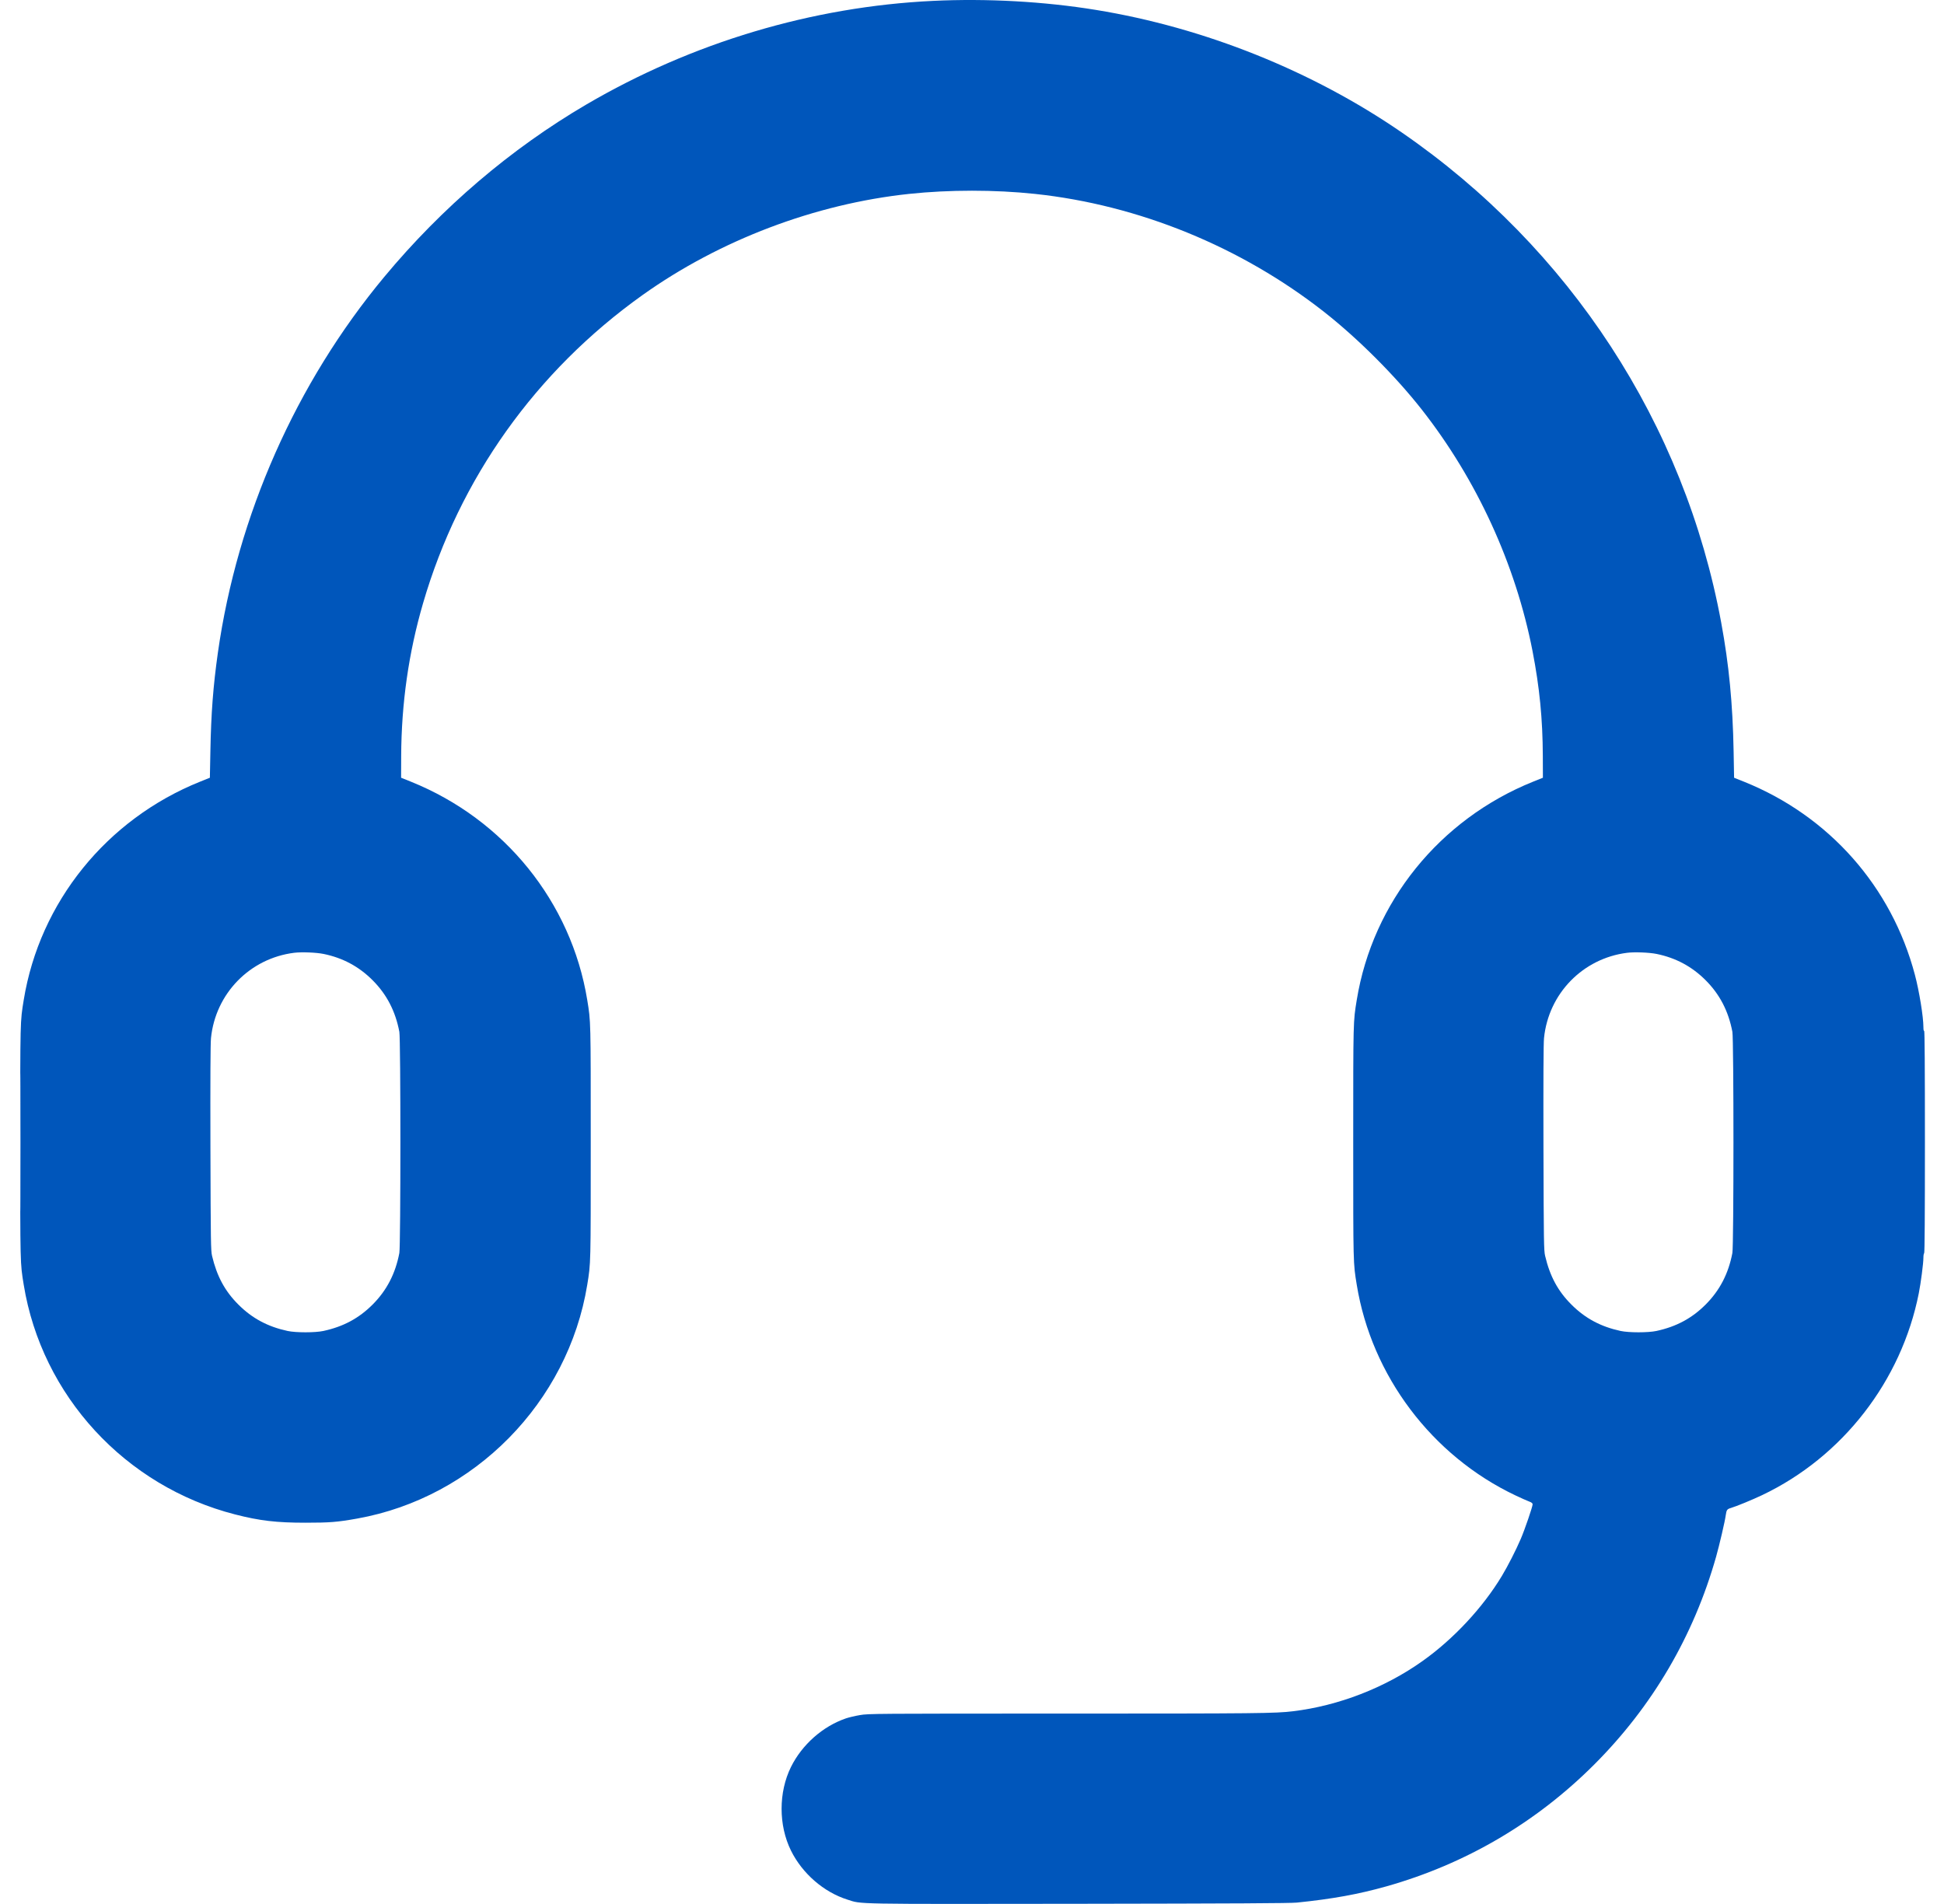 <svg width="49" height="48" viewBox="0 0 49 48" fill="none" xmlns="http://www.w3.org/2000/svg">
<path fill-rule="evenodd" clip-rule="evenodd" d="M23.521 0.022C20.471 0.167 17.444 1.073 14.775 2.637C12.871 3.754 11.141 5.23 9.686 6.98C7.461 9.656 5.983 12.996 5.492 16.454C5.373 17.297 5.321 17.977 5.303 18.938L5.29 19.607L5.041 19.707C2.686 20.655 1 22.744 0.598 25.21C0.508 25.763 0.51 25.696 0.51 28.8C0.51 31.904 0.508 31.837 0.598 32.39C1.053 35.185 3.155 37.469 5.924 38.179C6.546 38.339 6.967 38.388 7.7 38.388C8.31 38.388 8.505 38.373 9.006 38.283C11.958 37.754 14.319 35.353 14.802 32.39C14.892 31.837 14.89 31.904 14.89 28.8C14.89 25.696 14.892 25.763 14.802 25.21C14.4 22.744 12.716 20.657 10.359 19.707L10.11 19.607L10.112 19.062C10.118 17.727 10.3 16.455 10.664 15.206C11.581 12.06 13.509 9.354 16.196 7.438C18.139 6.053 20.544 5.14 22.916 4.888C23.924 4.781 25.075 4.781 26.084 4.888C28.7 5.166 31.279 6.219 33.376 7.864C34.228 8.534 35.166 9.471 35.836 10.324C37.225 12.095 38.203 14.228 38.629 16.416C38.806 17.331 38.884 18.121 38.888 19.062L38.89 19.607L38.641 19.707C36.284 20.657 34.6 22.744 34.198 25.21C34.108 25.763 34.109 25.696 34.109 28.8C34.109 31.904 34.108 31.837 34.198 32.39C34.571 34.683 36.092 36.701 38.199 37.7C38.336 37.765 38.49 37.834 38.54 37.852C38.606 37.877 38.631 37.897 38.631 37.924C38.631 37.982 38.434 38.559 38.333 38.794C38.213 39.075 38.009 39.475 37.854 39.733C37.372 40.532 36.636 41.322 35.855 41.876C34.907 42.55 33.74 43.002 32.593 43.141C32.149 43.195 31.709 43.2 26.887 43.2C22.017 43.2 21.887 43.201 21.675 43.238C21.555 43.258 21.396 43.296 21.322 43.321C20.736 43.522 20.217 43.982 19.937 44.546C19.622 45.184 19.622 46.016 19.937 46.654C20.223 47.232 20.765 47.703 21.361 47.89C21.734 48.008 21.403 48.002 27.188 47.995C31.144 47.989 32.516 47.982 32.689 47.965C33.588 47.873 34.233 47.756 34.945 47.556C36.94 46.992 38.718 45.95 40.184 44.484C41.65 43.018 42.69 41.243 43.256 39.245C43.34 38.946 43.478 38.356 43.499 38.198C43.518 38.066 43.532 38.045 43.627 38.017C43.768 37.975 44.169 37.81 44.415 37.693C46.441 36.73 47.928 34.814 48.365 32.602C48.416 32.346 48.481 31.845 48.481 31.709C48.481 31.652 48.489 31.6 48.5 31.594C48.513 31.586 48.519 30.627 48.519 28.779C48.519 26.915 48.513 25.979 48.5 25.987C48.488 25.995 48.481 25.959 48.481 25.893C48.481 25.636 48.376 24.987 48.267 24.577C47.68 22.352 46.104 20.57 43.959 19.707L43.709 19.607L43.697 18.938C43.675 17.741 43.58 16.754 43.384 15.694C42.461 10.689 39.571 6.256 35.329 3.337C33.071 1.783 30.352 0.694 27.624 0.25C26.318 0.037 24.875 -0.043 23.521 0.022ZM7.414 24.02C6.297 24.16 5.432 25.047 5.318 26.17C5.304 26.306 5.3 27.206 5.304 28.944C5.311 31.324 5.314 31.528 5.345 31.661C5.467 32.176 5.669 32.55 6.01 32.89C6.355 33.235 6.748 33.446 7.249 33.554C7.46 33.599 7.94 33.599 8.151 33.554C8.652 33.446 9.045 33.235 9.39 32.89C9.747 32.533 9.967 32.11 10.066 31.588C10.101 31.4 10.101 26.2 10.066 26.012C9.967 25.49 9.747 25.067 9.39 24.71C9.045 24.365 8.639 24.148 8.156 24.049C7.969 24.011 7.6 23.997 7.414 24.02ZM41.014 24.02C39.897 24.16 39.032 25.047 38.918 26.17C38.904 26.306 38.9 27.206 38.904 28.944C38.911 31.324 38.914 31.528 38.946 31.661C39.067 32.176 39.269 32.55 39.61 32.89C39.955 33.235 40.348 33.446 40.849 33.554C41.06 33.599 41.539 33.599 41.751 33.554C42.252 33.446 42.645 33.235 42.99 32.89C43.347 32.533 43.567 32.11 43.666 31.588C43.702 31.4 43.702 26.2 43.666 26.012C43.567 25.49 43.347 25.067 42.99 24.71C42.645 24.365 42.239 24.148 41.756 24.049C41.569 24.011 41.2 23.997 41.014 24.02ZM0.509 28.8C0.509 30.347 0.512 30.98 0.514 30.206C0.517 29.433 0.517 28.167 0.514 27.394C0.512 26.62 0.509 27.253 0.509 28.8Z" fill="#0056BB"/>
</svg>
